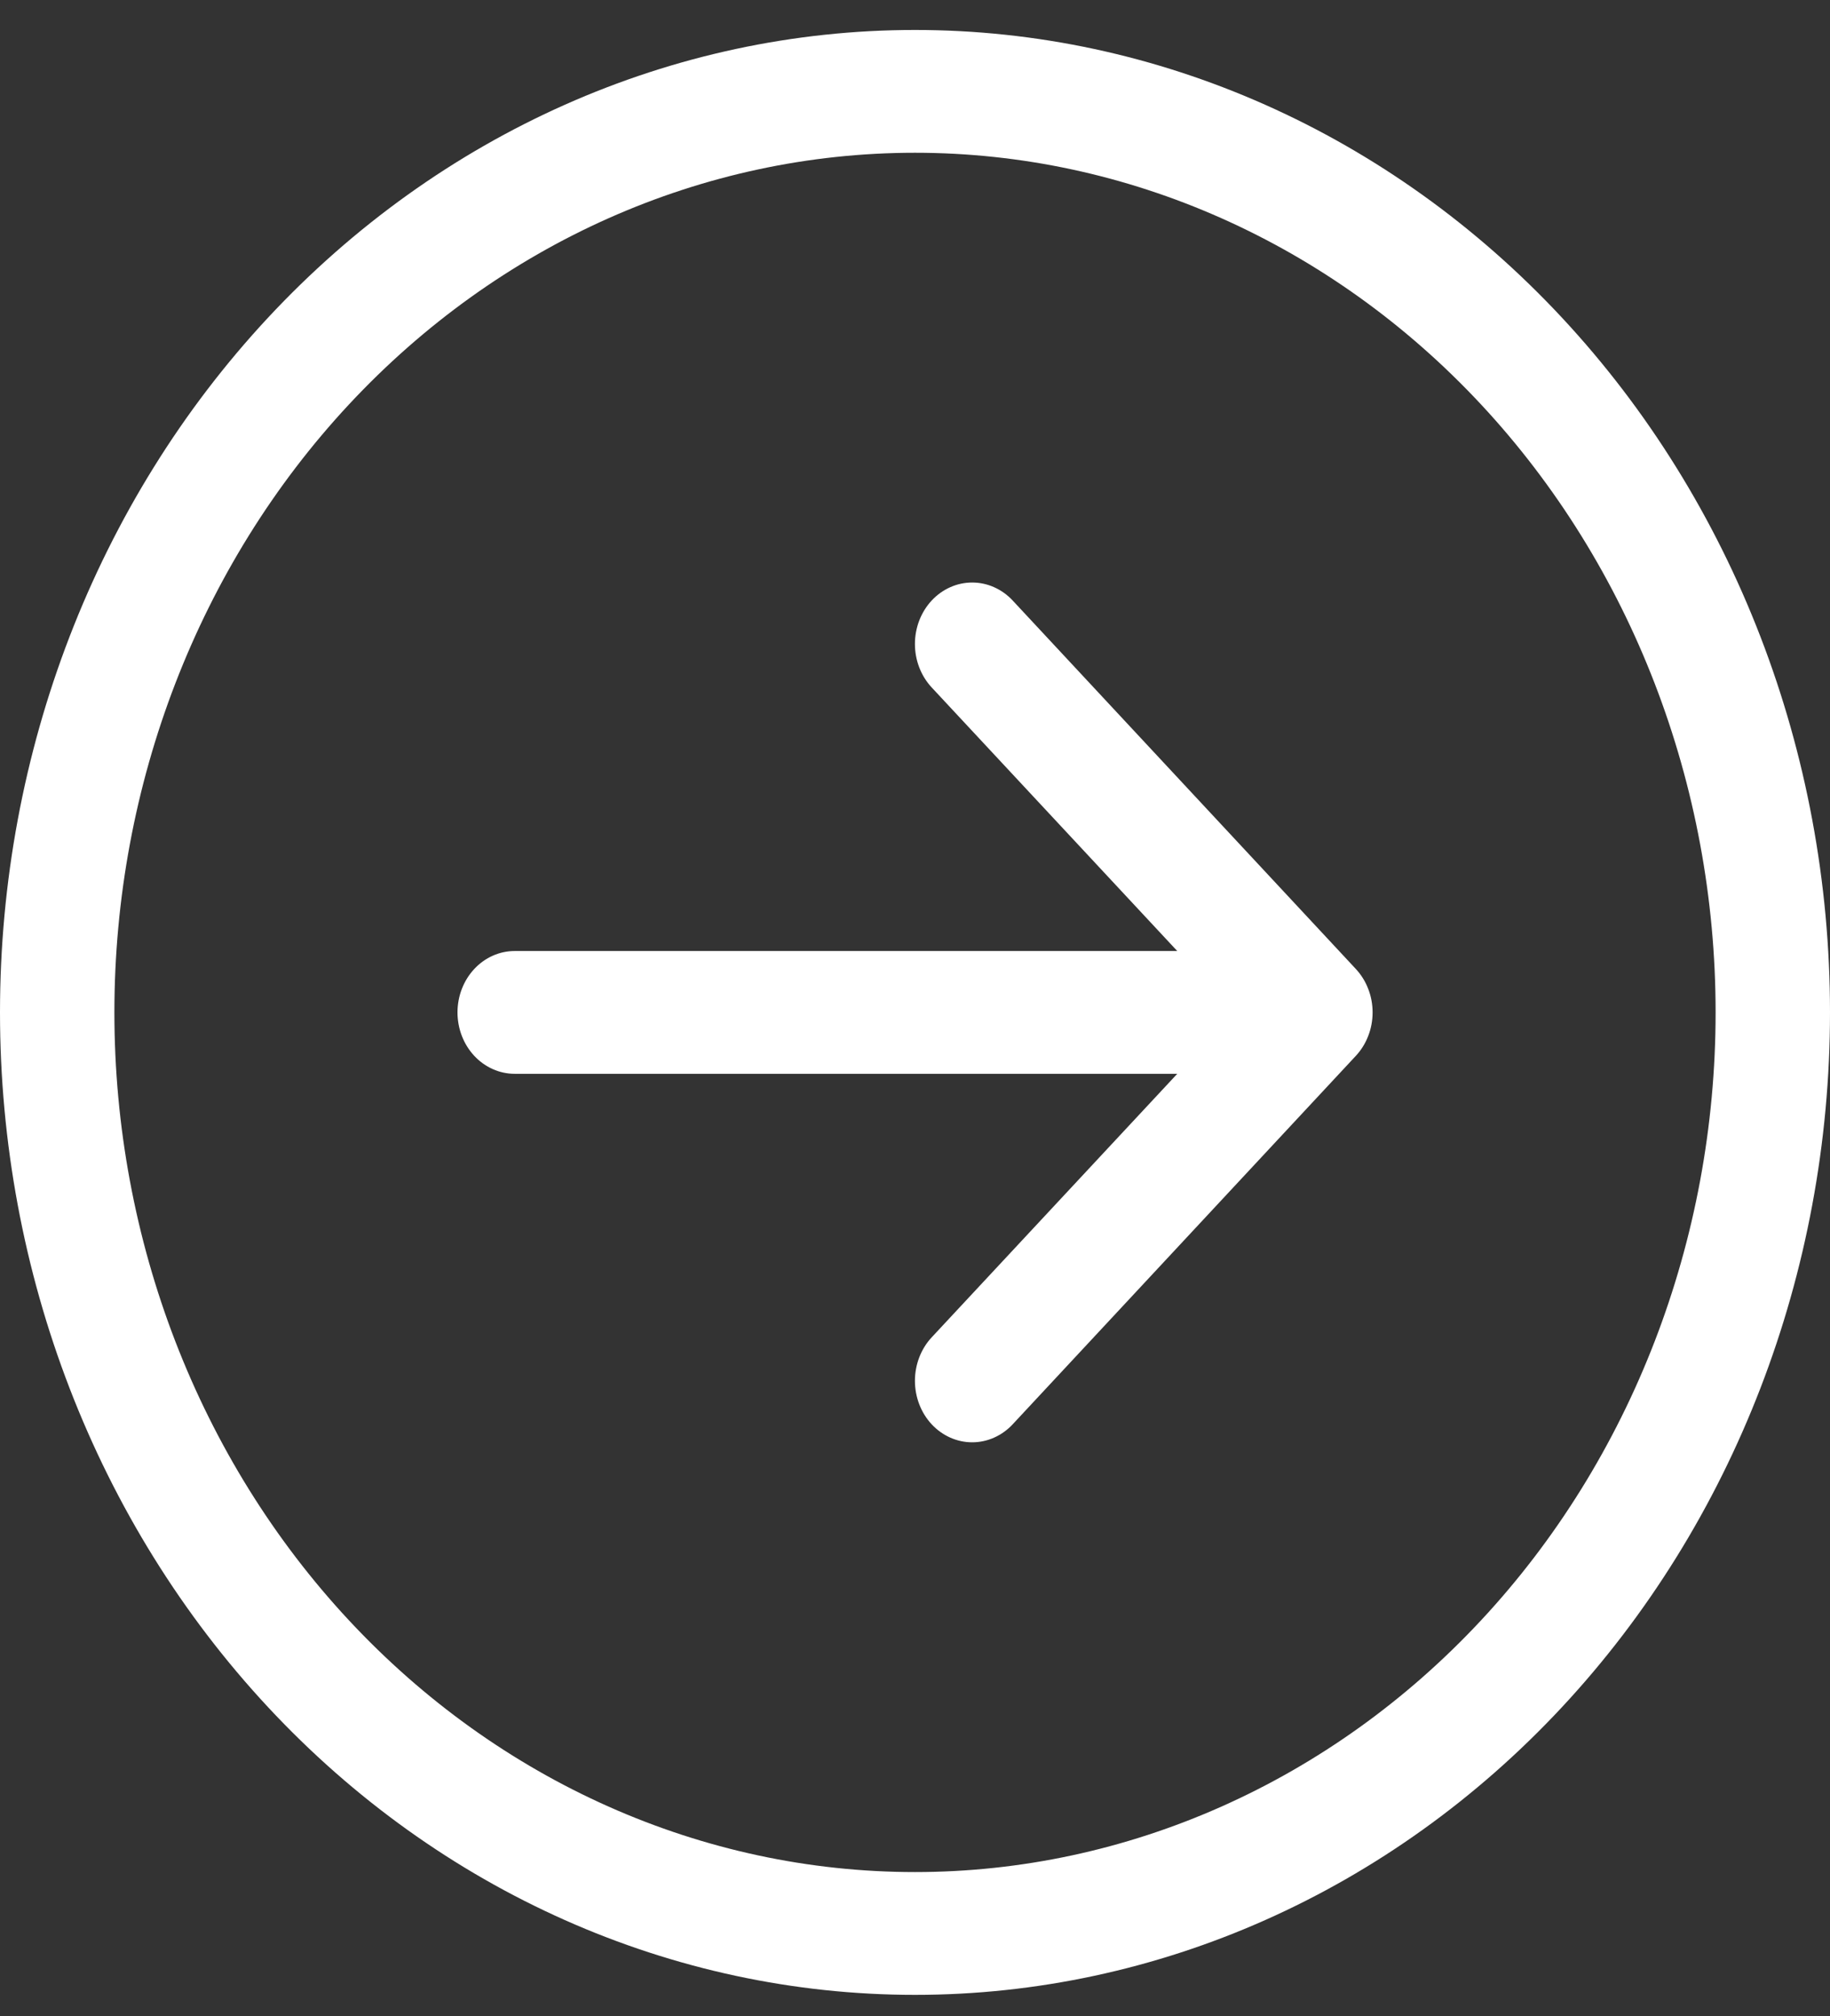 <svg width="59" height="65" viewBox="0 0 59 65" fill="none" xmlns="http://www.w3.org/2000/svg">
<rect x="0" y="0" width="59" height="65" fill="#333333" stroke="none"/>
<path fill-rule="evenodd" clip-rule="evenodd" d="M55.312 32.639C55.312 25.289 52.593 18.24 47.752 13.042C42.911 7.845 36.346 4.925 29.5 4.925C22.654 4.925 16.089 7.845 11.248 13.042C6.407 18.24 3.688 25.289 3.688 32.639C3.688 39.99 6.407 47.039 11.248 52.236C16.089 57.434 22.654 60.354 29.5 60.354C36.346 60.354 42.911 57.434 47.752 52.236C52.593 47.039 55.312 39.99 55.312 32.639ZM1.06469e-05 32.639C1.14472e-05 24.239 3.108 16.183 8.64 10.243C14.173 4.303 21.676 0.966 29.5 0.966C37.324 0.966 44.827 4.303 50.36 10.243C55.892 16.183 59 24.239 59 32.639C59 41.04 55.892 49.096 50.36 55.036C44.827 60.976 37.324 64.313 29.5 64.313C21.676 64.313 14.173 60.976 8.64 55.036C3.108 49.096 9.84662e-06 41.04 1.06469e-05 32.639ZM16.594 34.619C16.105 34.619 15.636 34.41 15.29 34.039C14.944 33.668 14.75 33.164 14.75 32.639C14.75 32.114 14.944 31.611 15.29 31.24C15.636 30.868 16.105 30.66 16.594 30.66L37.955 30.66L30.038 22.163C29.867 21.979 29.731 21.761 29.638 21.52C29.545 21.28 29.498 21.022 29.498 20.762C29.498 20.502 29.545 20.244 29.638 20.003C29.731 19.763 29.867 19.544 30.038 19.36C30.21 19.176 30.413 19.03 30.637 18.931C30.861 18.831 31.101 18.78 31.344 18.78C31.586 18.78 31.826 18.831 32.05 18.931C32.274 19.03 32.478 19.176 32.649 19.36L43.712 31.238C43.883 31.422 44.02 31.64 44.112 31.881C44.206 32.121 44.253 32.379 44.253 32.639C44.253 32.9 44.206 33.158 44.112 33.398C44.02 33.639 43.883 33.857 43.712 34.041L32.649 45.919C32.303 46.29 31.833 46.499 31.344 46.499C30.854 46.499 30.385 46.29 30.038 45.919C29.692 45.547 29.498 45.043 29.498 44.517C29.498 43.991 29.692 43.487 30.038 43.115L37.955 34.619L16.594 34.619Z" fill="white"/>
</svg>
